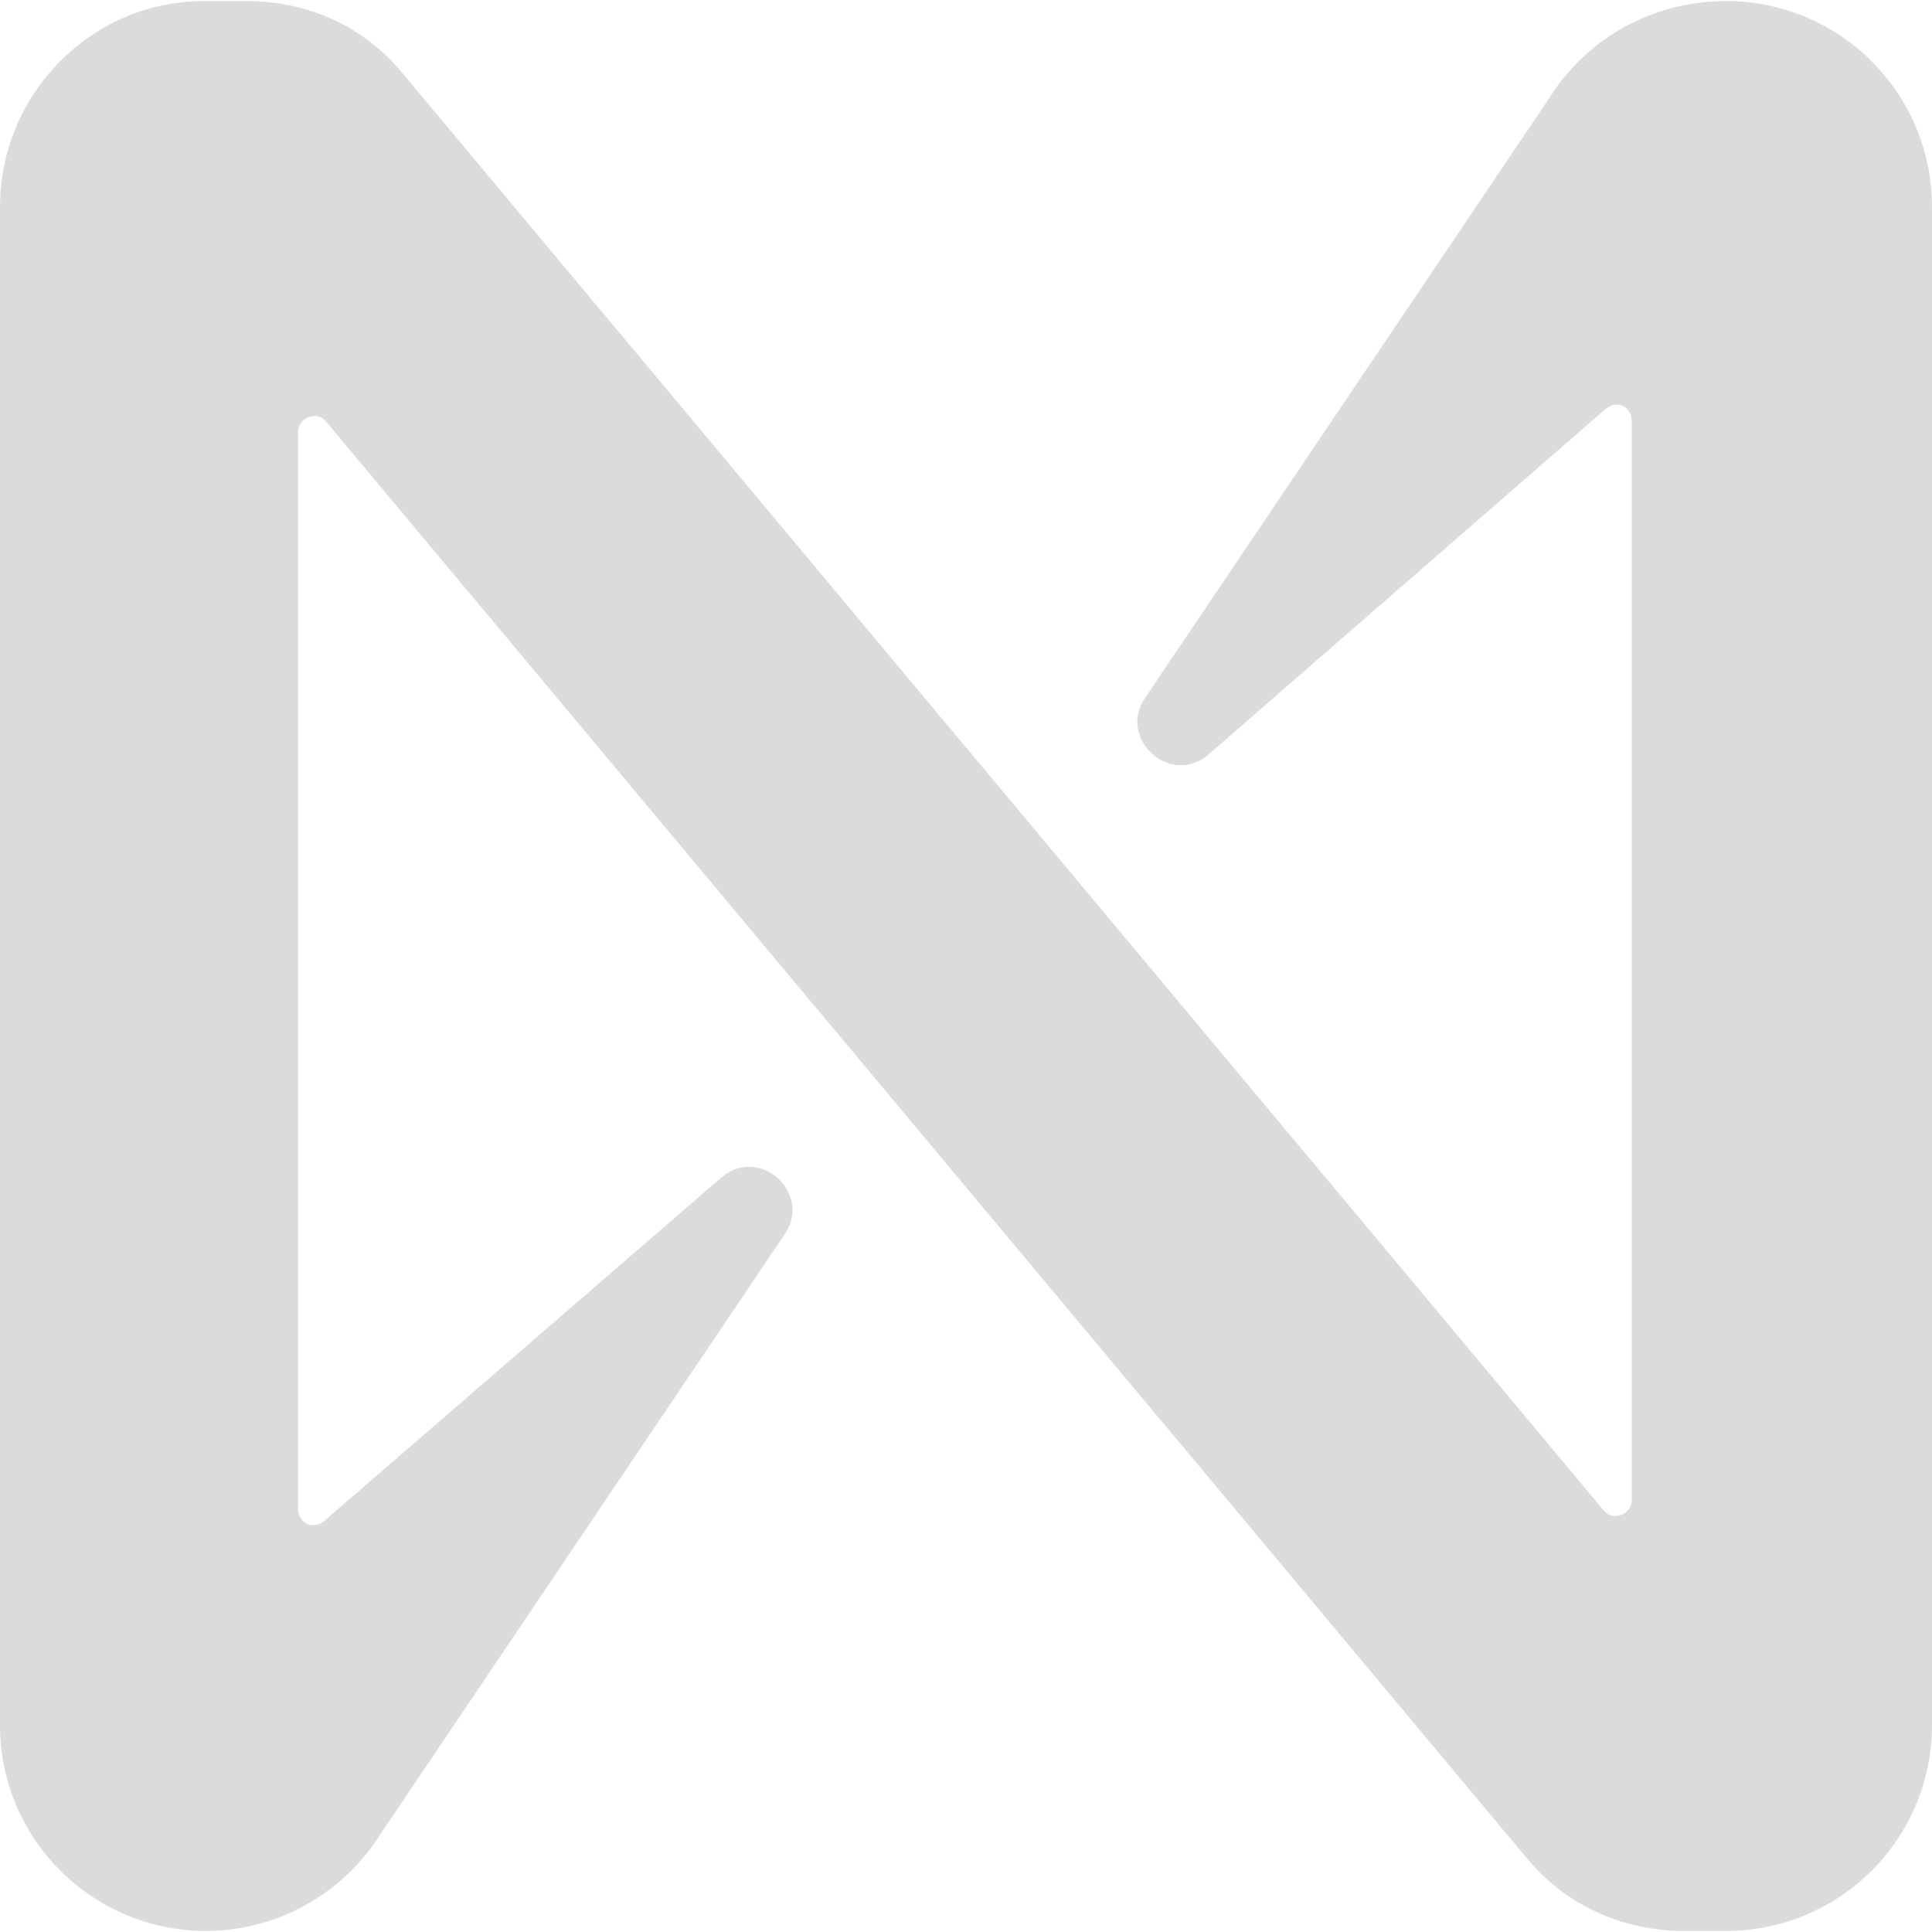 <svg xmlns="http://www.w3.org/2000/svg" xmlns:xlink="http://www.w3.org/1999/xlink" width="218" height="218" overflow="hidden"><defs><clipPath id="clip0"><rect x="243" y="10" width="218" height="218"></rect></clipPath></defs><g clip-path="url(#clip0)" transform="translate(-243 -10)"><path d="M417.69 21.251 372.203 88.756C369.058 93.353 375.107 98.918 379.462 95.047L424.223 56.092C425.433 55.124 427.127 55.85 427.127 57.544L427.127 179.246C427.127 180.94 424.949 181.666 423.981 180.456L288.487 18.347C284.132 13.024 277.841 10.121 270.825 10.121L265.986 10.121C253.404 10.121 243 20.525 243 33.349L243 204.652C243 217.475 253.404 227.879 266.228 227.879 274.212 227.879 281.713 223.766 286.068 216.749L331.555 149.244C334.7 144.647 328.651 139.082 324.296 142.953L279.535 181.666C278.325 182.634 276.632 181.908 276.632 180.214L276.632 58.754C276.632 57.06 278.809 56.334 279.777 57.544L415.271 219.653C419.626 224.976 426.159 227.879 432.933 227.879L437.772 227.879C450.596 227.879 461 217.475 461 204.652L461 33.349C461 20.525 450.596 10.121 437.772 10.121 429.546 10.121 422.046 14.234 417.69 21.251Z" fill="#DBDBDB"></path></g></svg>